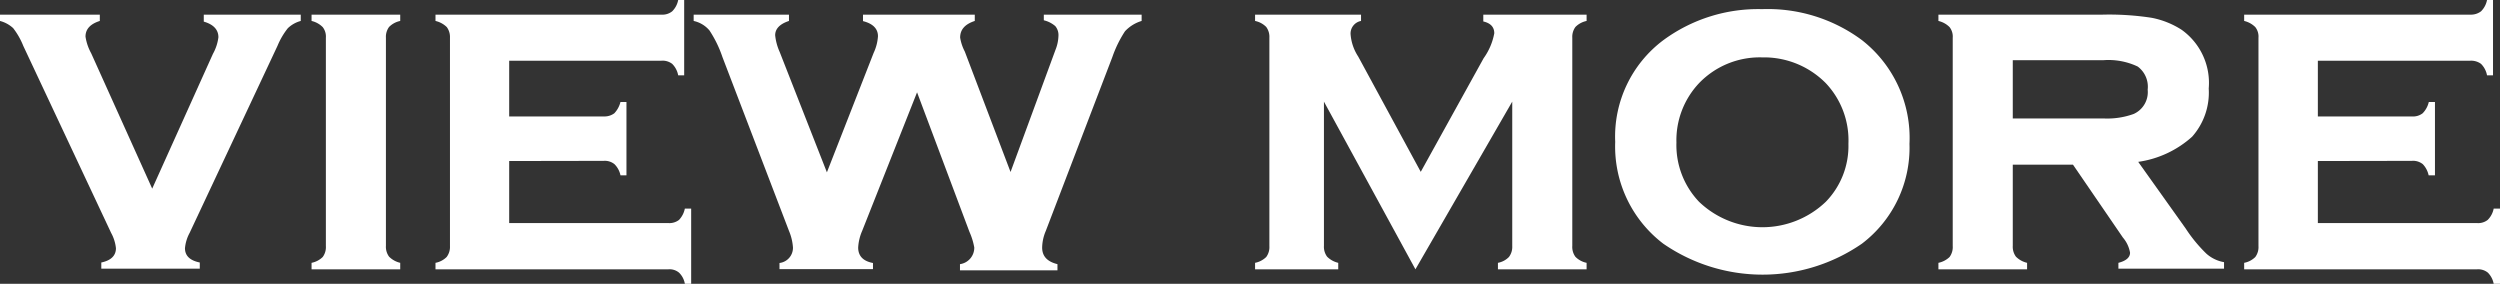 <svg xmlns="http://www.w3.org/2000/svg" viewBox="0 0 150.29 17.06"><rect x="0" y="0" width="150.29" height="17.06" fill="#333333" stroke="none"/><defs><style>.cls-1{fill:#fff;}</style></defs><title>view-more</title><g id="レイヤー_2" data-name="レイヤー 2"><g id="レイヤー_1-2" data-name="レイヤー 1"><path class="cls-1" d="M9.15,11.34l3.65-8.1a2.75,2.75,0,0,0,.33-1c0-.45-.29-.77-.88-.94V.88h5.83v.38a1.78,1.78,0,0,0-.78.44,4.4,4.4,0,0,0-.62,1.06L11.4,14a2.38,2.38,0,0,0-.28.92c0,.45.29.74.89.86v.37H6.09v-.37c.58-.12.88-.41.88-.86A2.44,2.44,0,0,0,6.68,14L1.4,2.76A4.38,4.38,0,0,0,.79,1.69,1.86,1.86,0,0,0,0,1.26V.88H6v.38c-.57.18-.86.49-.86.94a3,3,0,0,0,.34,1Z"/><path class="cls-1" d="M23.2,2.27V14.78a1,1,0,0,0,.19.65,1.39,1.39,0,0,0,.67.37v.39H18.73V15.8a1.32,1.32,0,0,0,.67-.35,1,1,0,0,0,.19-.66V2.27a.92.92,0,0,0-.19-.64,1.39,1.39,0,0,0-.67-.37V.88h5.33v.38a1.31,1.31,0,0,0-.67.36A1,1,0,0,0,23.2,2.27Z"/><path class="cls-1" d="M30.61,9.68v3.73h9.57a.94.94,0,0,0,.64-.19,1.38,1.38,0,0,0,.35-.68h.38v4.52h-.38a1.21,1.21,0,0,0-.35-.67.89.89,0,0,0-.64-.2h-14V15.8a1.28,1.28,0,0,0,.67-.35,1,1,0,0,0,.2-.66V2.27a1,1,0,0,0-.19-.64,1.43,1.43,0,0,0-.68-.37V.88H39.76a.94.94,0,0,0,.65-.2A1.3,1.3,0,0,0,40.77,0h.36V4.53h-.36a1.3,1.3,0,0,0-.36-.69.94.94,0,0,0-.65-.19H30.61V7h5.68a1,1,0,0,0,.64-.19,1.52,1.52,0,0,0,.37-.68h.36v4.41H37.3a1.31,1.31,0,0,0-.36-.67.92.92,0,0,0-.65-.2Z"/><path class="cls-1" d="M55.13,5.55l-3.3,8.33a2.89,2.89,0,0,0-.24,1c0,.51.3.82.89.93v.37H46.86v-.37a.92.92,0,0,0,.81-.93,3.1,3.1,0,0,0-.24-1l-4-10.45a6.87,6.87,0,0,0-.78-1.6,1.71,1.71,0,0,0-.95-.57V.88h5.73v.38c-.55.18-.83.47-.83.86a3.23,3.23,0,0,0,.27,1l2.84,7.24,2.81-7.18a2.77,2.77,0,0,0,.26-1c0-.45-.3-.76-.9-.91V.88H58.6v.38c-.58.19-.88.51-.88,1A2.75,2.75,0,0,0,58,3.1l2.75,7.24L63.45,3a2.45,2.45,0,0,0,.18-.84.84.84,0,0,0-.19-.59,1.62,1.62,0,0,0-.69-.35V.88h5.88v.38a2.23,2.23,0,0,0-1,.62,7,7,0,0,0-.76,1.55l-4,10.45a2.66,2.66,0,0,0-.22,1c0,.53.31.85.92,1v.37H57.71v-.37a1,1,0,0,0,.86-1,4,4,0,0,0-.29-.94Z"/><path class="cls-1" d="M85.09,16.19,79.59,6.11v8.67a1,1,0,0,0,.19.65,1.39,1.39,0,0,0,.67.37v.39h-5V15.8a1.32,1.32,0,0,0,.67-.35,1,1,0,0,0,.19-.66V2.27a1,1,0,0,0-.19-.65,1.31,1.31,0,0,0-.67-.36V.88h6.37v.38a.77.77,0,0,0-.63.78,2.83,2.83,0,0,0,.46,1.36l3.76,6.93L89.19,3.5A3.71,3.71,0,0,0,89.83,2c0-.37-.22-.61-.66-.71V.88h6.21v.38a1.31,1.31,0,0,0-.67.36,1,1,0,0,0-.19.65V14.78a1,1,0,0,0,.19.66,1.31,1.31,0,0,0,.67.36v.39H90.05V15.8a1.24,1.24,0,0,0,.66-.35,1,1,0,0,0,.2-.66V6.11Z"/><path class="cls-1" d="M105.93.55a9.5,9.5,0,0,1,6,1.86,7.46,7.46,0,0,1,2.86,6.24,7.24,7.24,0,0,1-2.86,6,10.51,10.51,0,0,1-11.94,0A7.34,7.34,0,0,1,97.1,8.53,7.24,7.24,0,0,1,100,2.41,9.61,9.61,0,0,1,105.93.55Zm0,2.9A5.06,5.06,0,0,0,102.14,5a5,5,0,0,0-1.36,3.57,4.94,4.94,0,0,0,1.36,3.56,5.51,5.51,0,0,0,7.62,0,4.81,4.81,0,0,0,1.36-3.49A5,5,0,0,0,109.76,5,5.22,5.22,0,0,0,105.94,3.45Z"/><path class="cls-1" d="M121,9.9v4.88a1,1,0,0,0,.19.65,1.39,1.39,0,0,0,.67.37v.39h-5.33V15.8a1.36,1.36,0,0,0,.67-.35,1,1,0,0,0,.19-.66V2.27a.92.92,0,0,0-.19-.64,1.39,1.39,0,0,0-.67-.37V.88h9.88a16.75,16.75,0,0,1,2.94.19,5.12,5.12,0,0,1,1.8.72,3.92,3.92,0,0,1,1.63,3.53,4,4,0,0,1-1,2.9,6.13,6.13,0,0,1-3.24,1.51l2.85,4a8.74,8.74,0,0,0,1.25,1.52,2.14,2.14,0,0,0,1.06.51v.39h-6.35V15.8c.47-.12.7-.33.7-.61a1.89,1.89,0,0,0-.43-.91l-3-4.38Zm0-2.78h5.44a4.66,4.66,0,0,0,1.83-.27,1.44,1.44,0,0,0,.84-1.46A1.51,1.51,0,0,0,128.51,4a4.1,4.1,0,0,0-2.08-.38H121Z"/><path class="cls-1" d="M139.34,9.68v3.73h9.57a.92.92,0,0,0,.64-.19,1.3,1.3,0,0,0,.36-.68h.38v4.52h-.38a1.28,1.28,0,0,0-.35-.67.92.92,0,0,0-.65-.2h-14V15.8a1.28,1.28,0,0,0,.67-.35,1,1,0,0,0,.19-.66V2.27a.92.92,0,0,0-.19-.64,1.39,1.39,0,0,0-.67-.37V.88H148.5a1,1,0,0,0,.65-.2,1.3,1.3,0,0,0,.36-.68h.36V4.53h-.36a1.3,1.3,0,0,0-.36-.69,1,1,0,0,0-.65-.19h-9.16V7H145a.94.94,0,0,0,.64-.19,1.43,1.43,0,0,0,.37-.68h.37v4.41H146a1.39,1.39,0,0,0-.35-.67.93.93,0,0,0-.66-.2Z"/></g></g></svg>